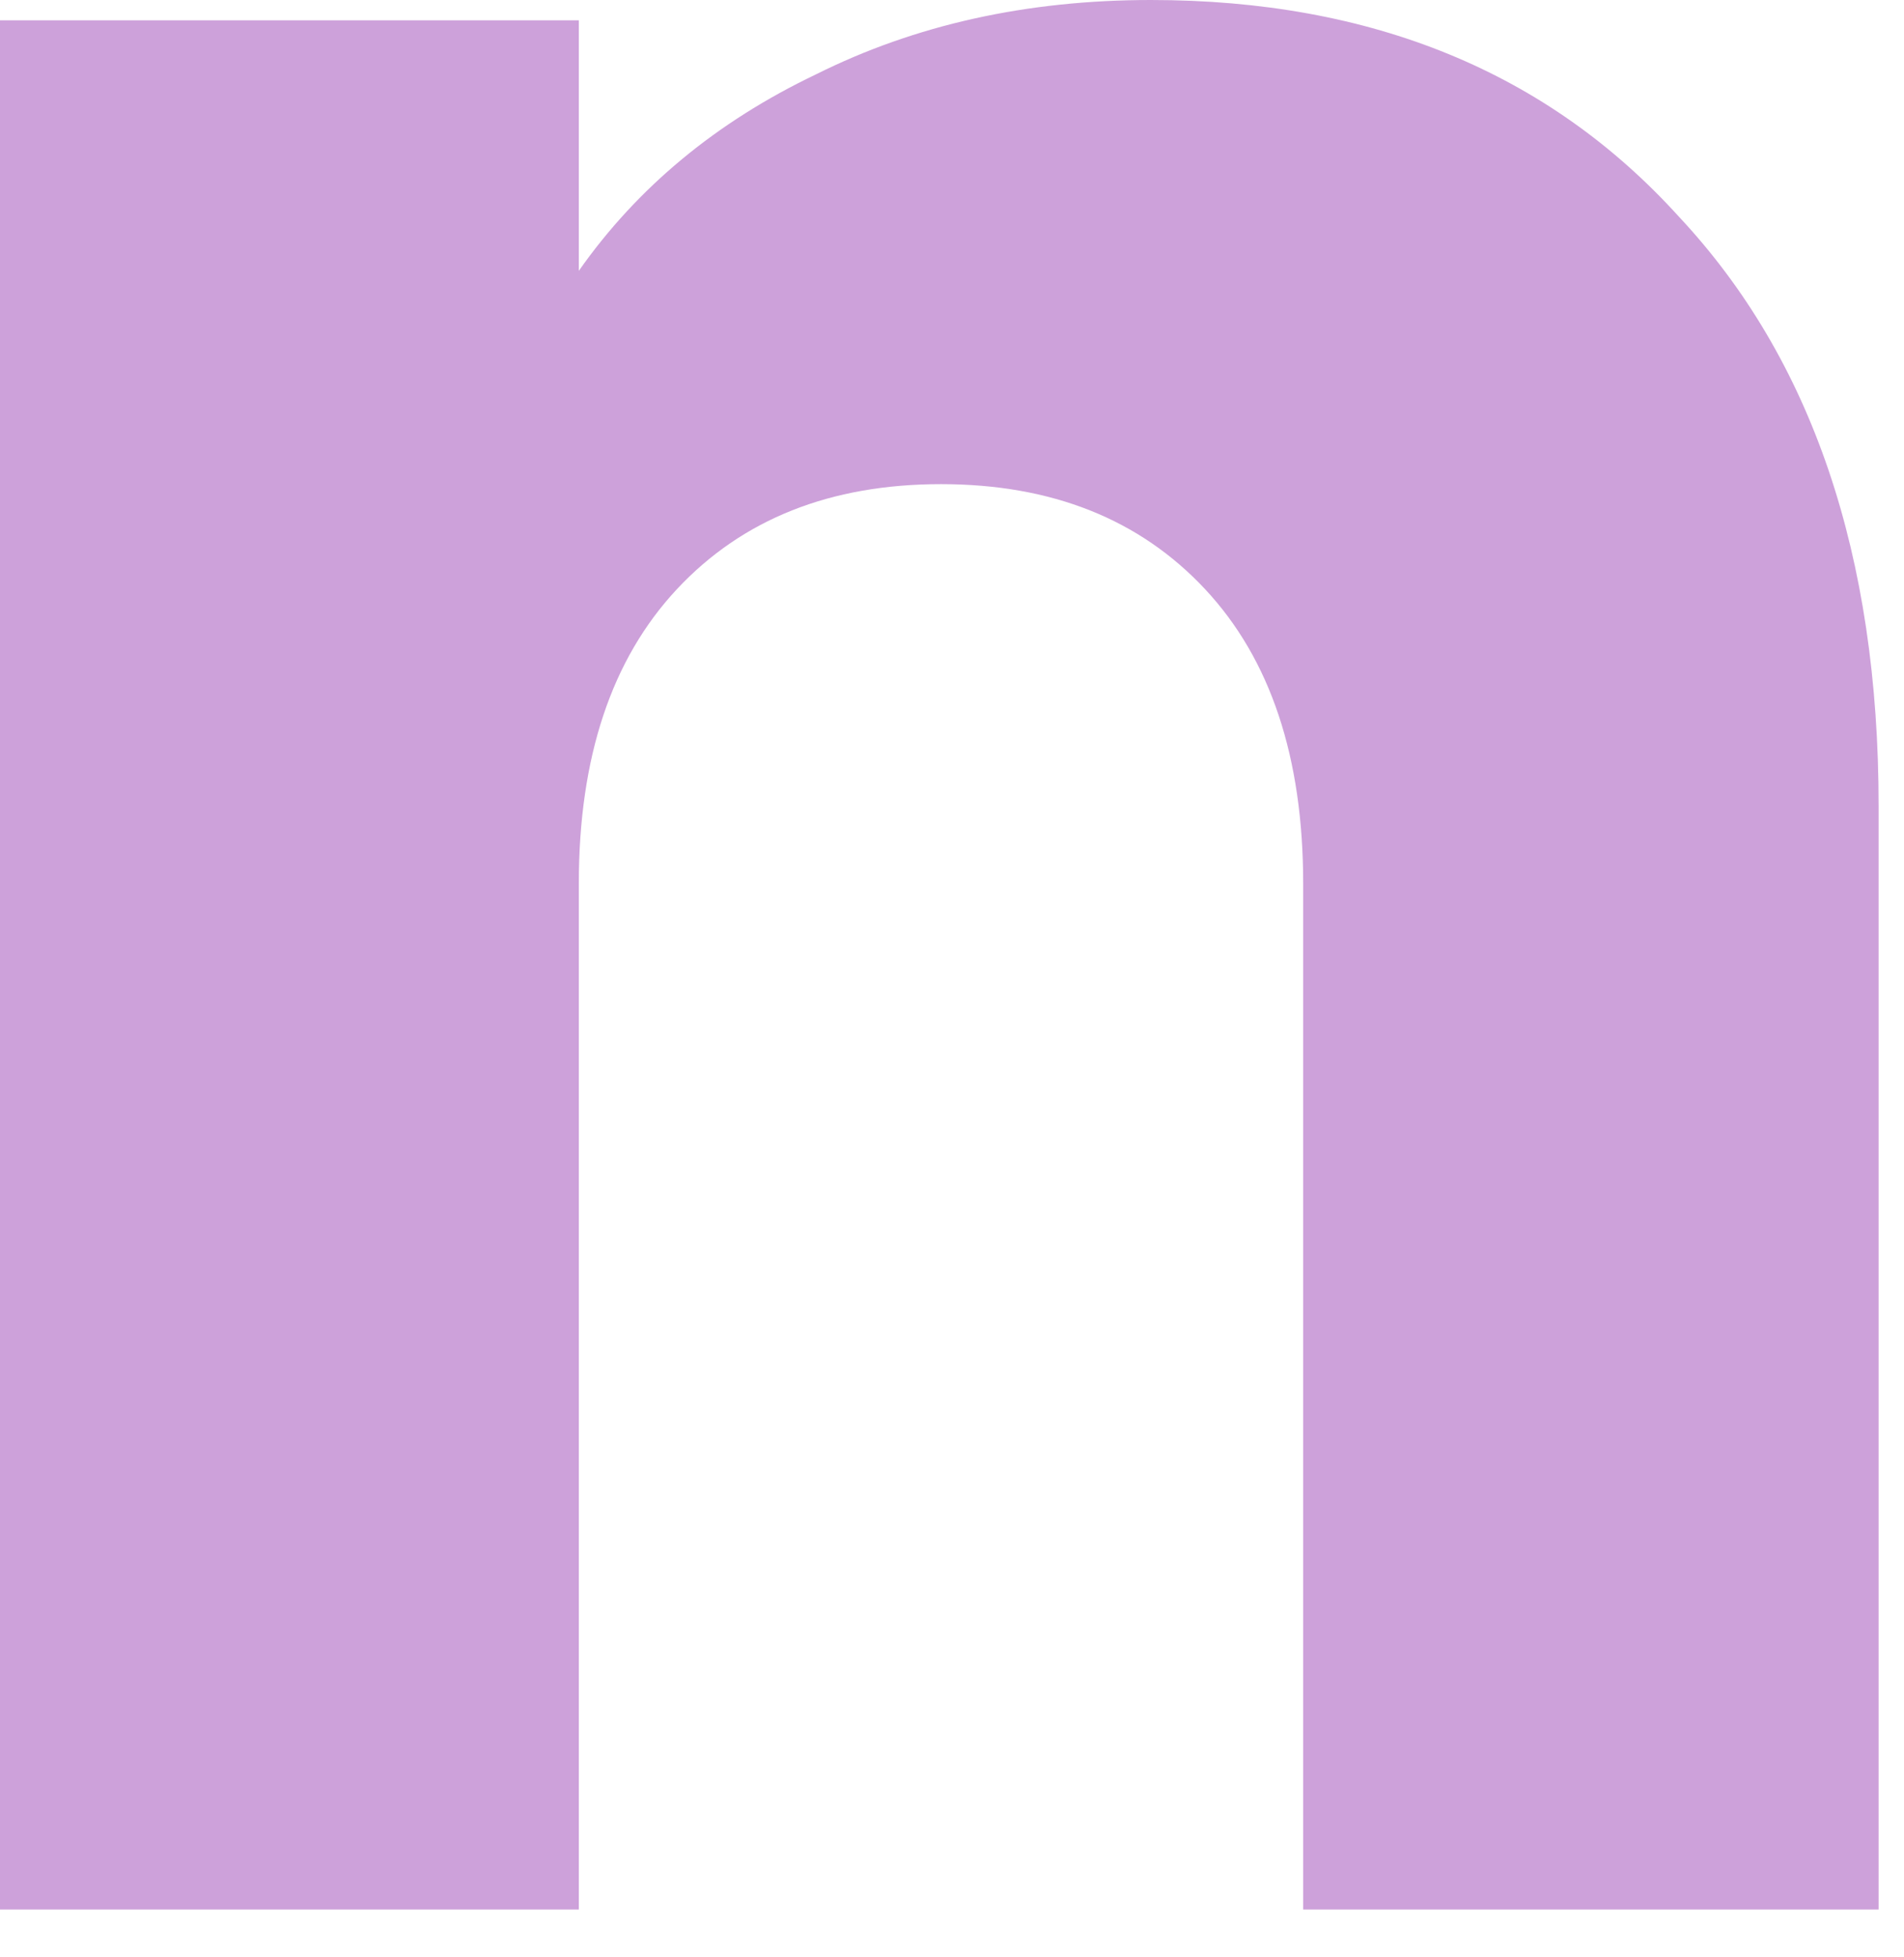 <svg width="36" height="37" viewBox="0 0 36 37" fill="none" xmlns="http://www.w3.org/2000/svg">
<path d="M21.76 7.62939e-06C25.941 7.62939e-06 29.269 1.365 31.744 4.096C34.261 6.784 35.52 10.496 35.52 15.232V36.096H24.64V16.704C24.64 14.315 24.021 12.459 22.784 11.136C21.547 9.813 19.883 9.152 17.792 9.152C15.701 9.152 14.037 9.813 12.8 11.136C11.563 12.459 10.944 14.315 10.944 16.704V36.096H-2.14577e-06V0.384H10.944V5.12C12.053 3.541 13.547 2.304 15.424 1.408C17.301 0.469 19.413 7.62939e-06 21.76 7.62939e-06Z" fill="#CDA1DA"/>
</svg>
